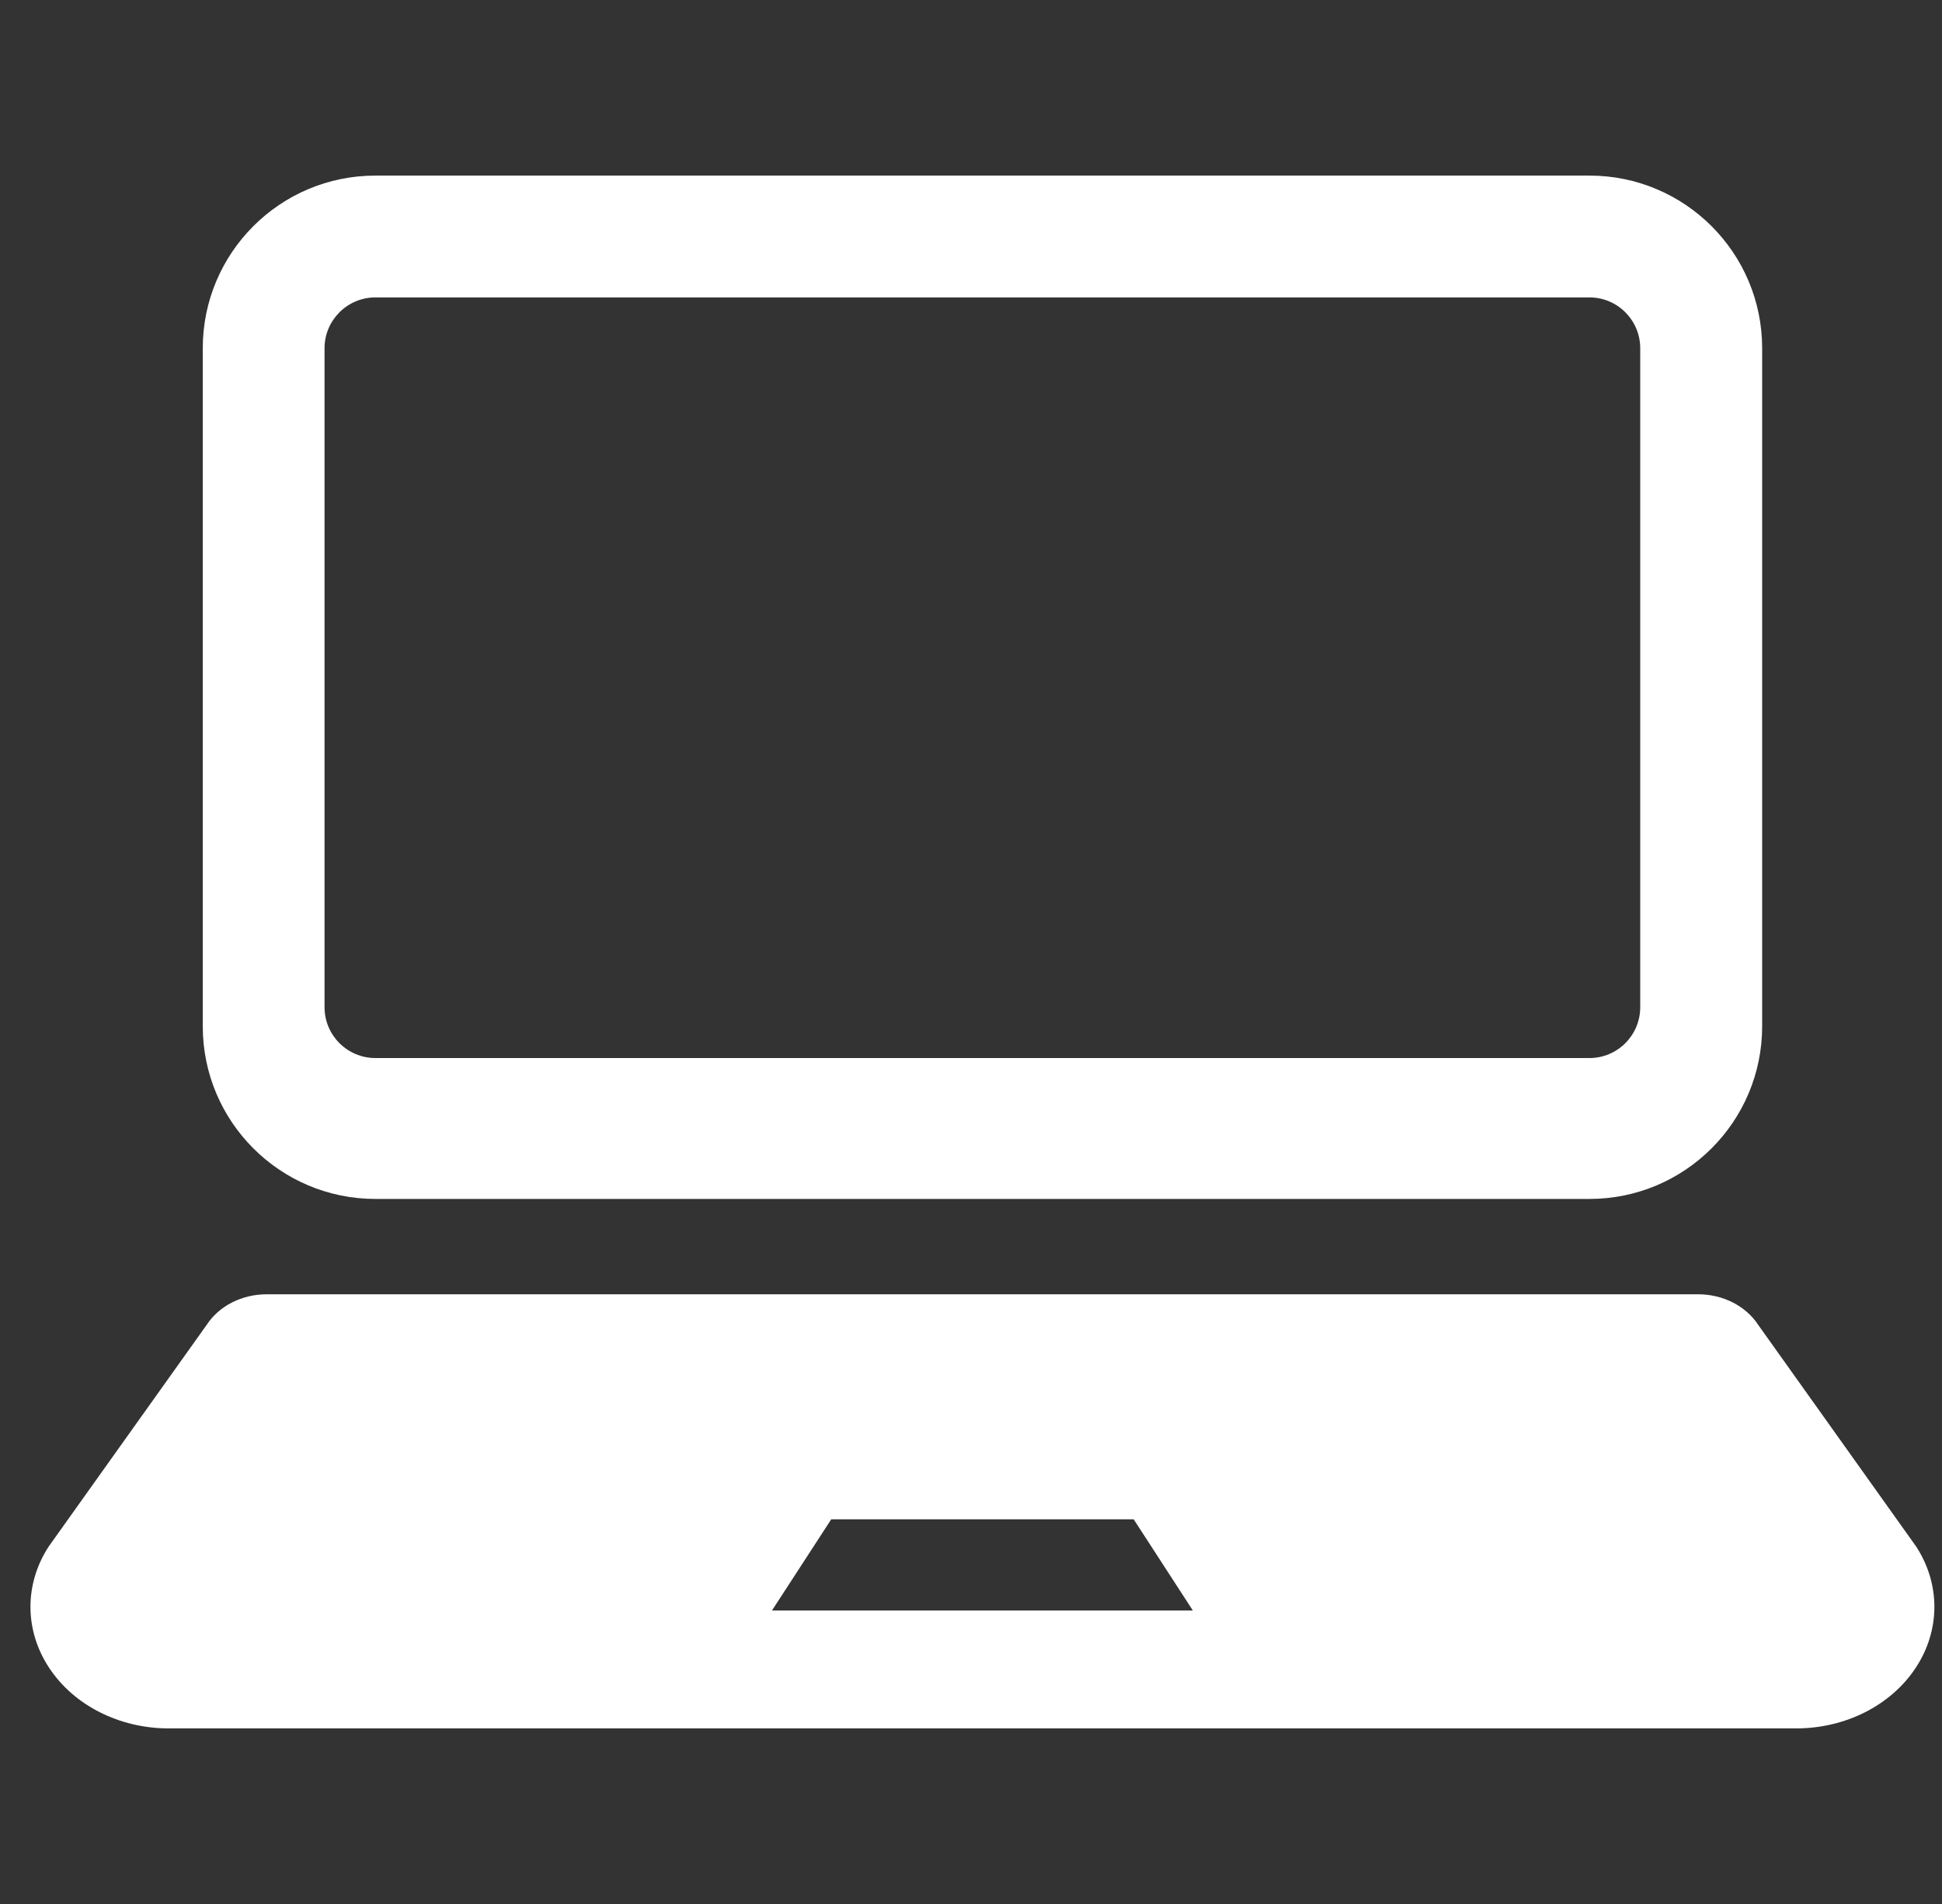 <svg width="51" height="50" viewBox="0 0 51 50" fill="none" xmlns="http://www.w3.org/2000/svg">
<rect x="0" y="0" width="51" height="50" fill="#333333" stroke="none"/>
<g clip-path="url(#clip0_23683_299)">
<path d="M9.859 31.485H41.742C44.246 31.485 46.277 29.454 46.277 26.952V9.145C46.277 6.641 44.246 4.611 41.742 4.611H9.859C7.355 4.611 5.325 6.641 5.325 9.145V26.952C5.325 29.454 7.355 31.485 9.859 31.485ZM8.523 9.145C8.523 8.409 9.122 7.81 9.859 7.81H41.742C42.477 7.81 43.075 8.409 43.075 9.145V26.45C43.075 27.187 42.477 27.785 41.742 27.785H9.859C9.122 27.785 8.523 27.187 8.523 26.45V9.145Z" fill="white"/>
<path d="M50.322 40.614L46.174 34.793C45.849 34.297 45.25 33.989 44.598 33.989H7C6.35 33.989 5.749 34.297 5.427 34.793L1.278 40.614C0.636 41.602 0.641 42.815 1.291 43.799C1.939 44.783 3.135 45.389 4.428 45.389H47.172C48.466 45.389 49.661 44.783 50.309 43.799C50.959 42.815 50.964 41.602 50.322 40.614ZM26.828 42.293H24.772H20.273L21.829 39.899H24.772H26.828H29.773L31.326 42.293H26.828Z" fill="white"/>
</g>
<defs>
<clipPath id="clip0_23683_299">
<rect width="50" height="50" fill="white" transform="translate(0.8)"/>
</clipPath>
</defs>
</svg>
